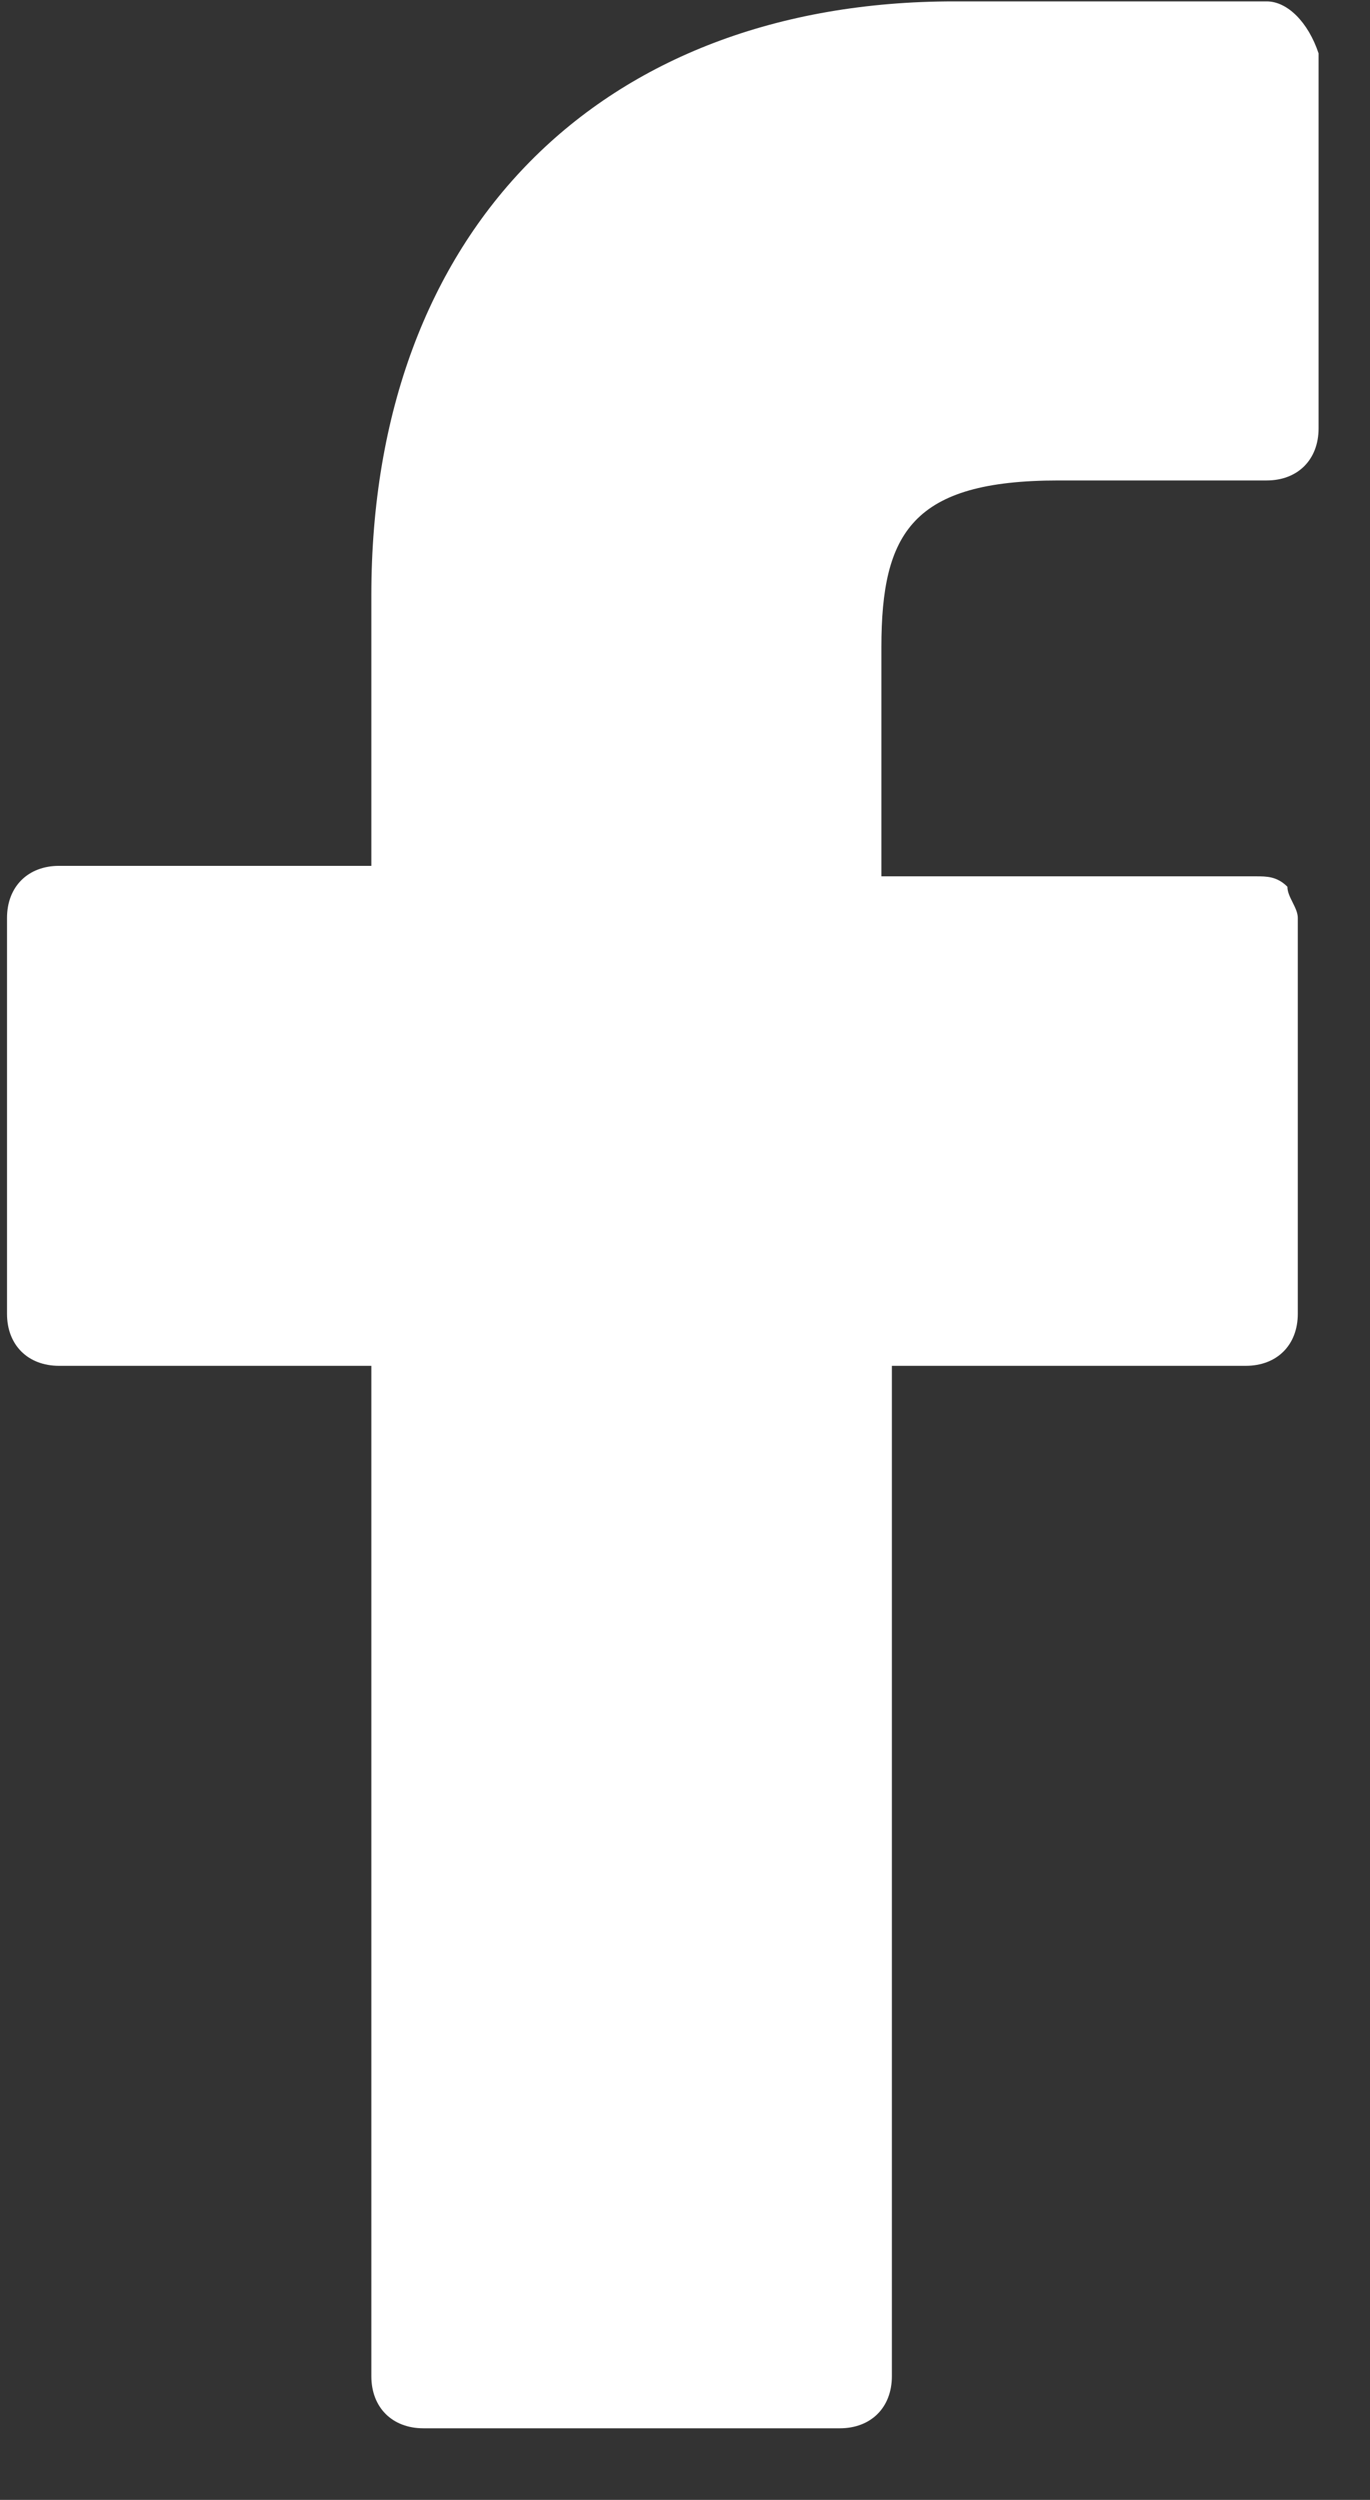 <svg width="17" height="31" viewBox="0 0 17 31" fill="none" xmlns="http://www.w3.org/2000/svg">
<rect x="0" y="0" width="17" height="31" fill="#333333" stroke="none"/>
<path d="M15.717 0.017H11.842C7.45 0.017 4.608 2.858 4.608 7.379V10.737H0.733C0.346 10.737 0.087 10.996 0.087 11.383V16.292C0.087 16.679 0.346 16.937 0.733 16.937H4.608V29.467C4.608 29.854 4.867 30.112 5.254 30.112H10.421C10.808 30.112 11.067 29.854 11.067 29.467V16.937H15.458C15.846 16.937 16.104 16.679 16.104 16.292V11.383C16.104 11.254 15.975 11.125 15.975 10.996C15.846 10.867 15.717 10.867 15.587 10.867H10.937V8.025C10.937 6.604 11.325 5.958 13.133 5.958H15.717C16.104 5.958 16.362 5.7 16.362 5.312V0.662C16.233 0.275 15.975 0.017 15.717 0.017Z" fill="white"/>
</svg>
